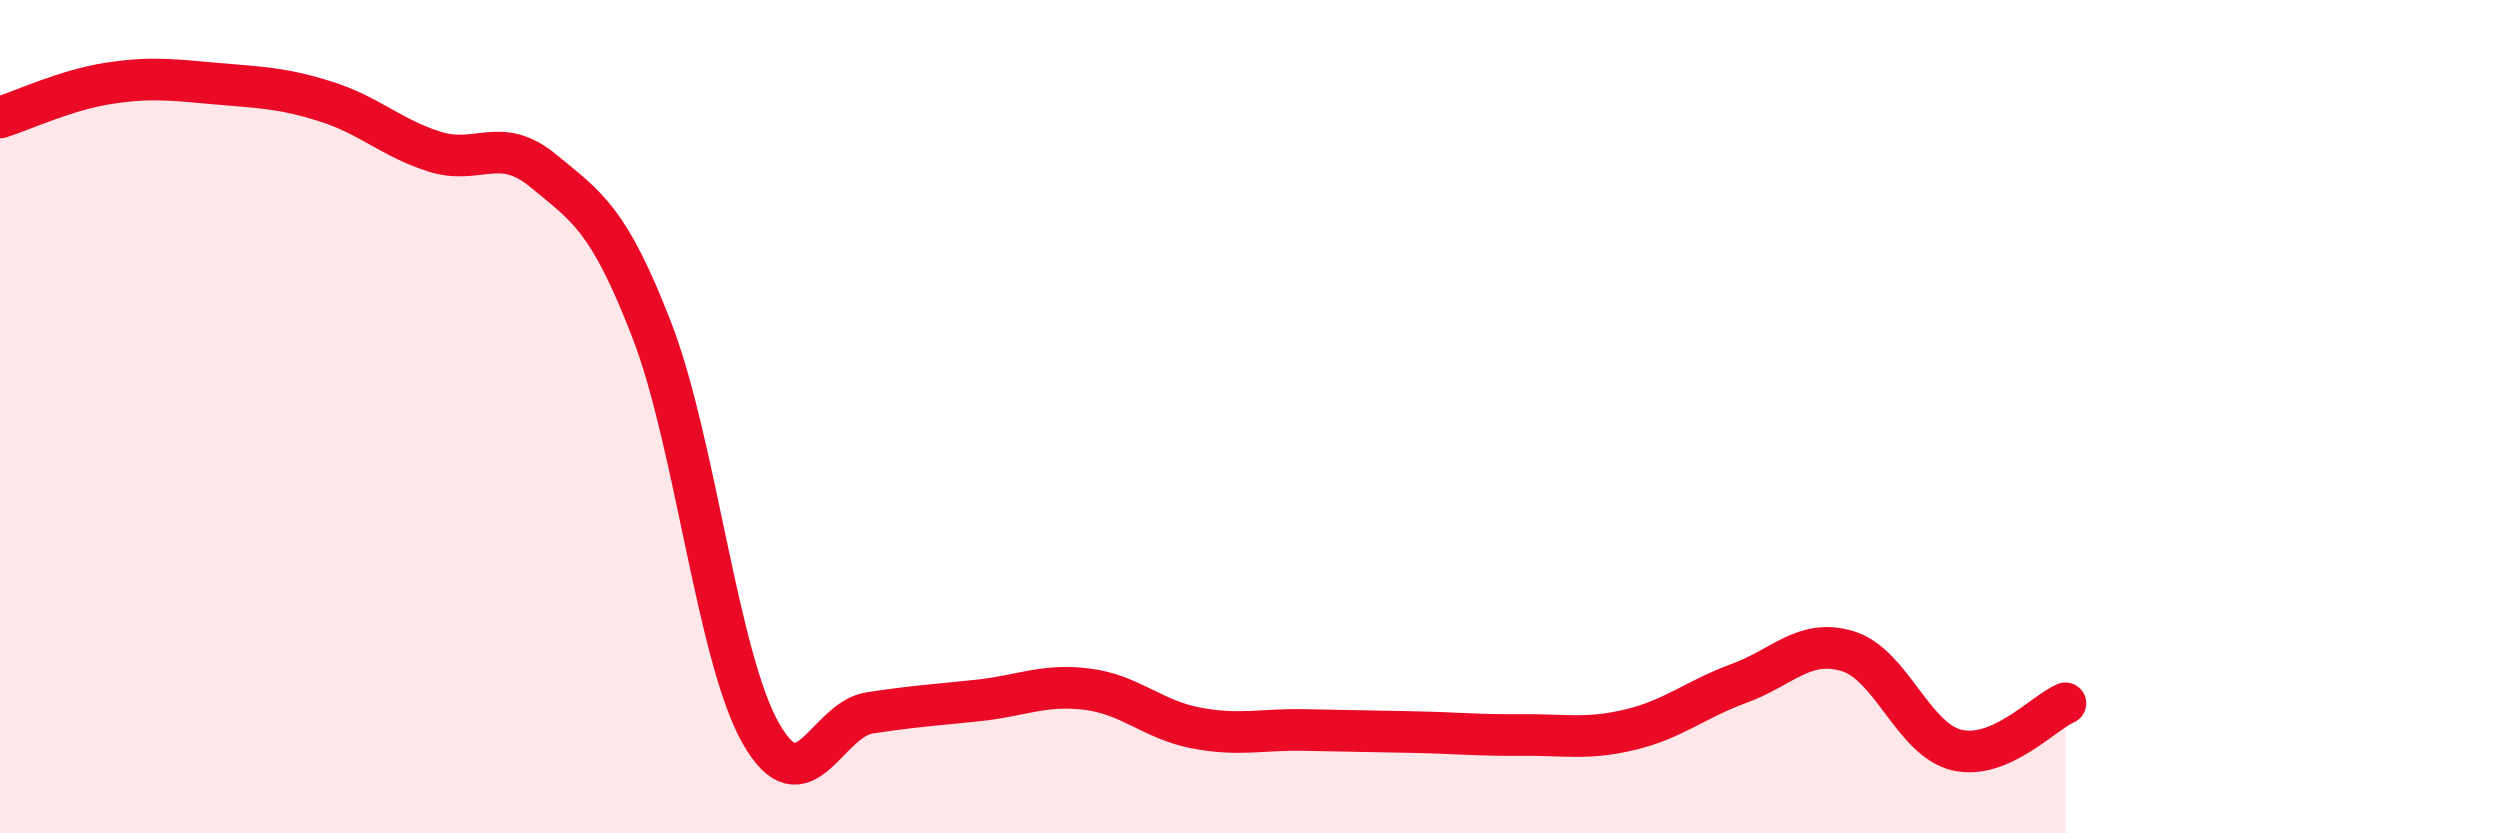 
    <svg width="60" height="20" viewBox="0 0 60 20" xmlns="http://www.w3.org/2000/svg">
      <path
        d="M 0,2.82 C 0.52,2.66 1.57,2.16 2.61,2 C 3.65,1.84 4.18,1.92 5.22,2.01 C 6.26,2.1 6.79,2.11 7.83,2.44 C 8.87,2.77 9.39,3.31 10.43,3.64 C 11.47,3.97 12,3.24 13.04,4.1 C 14.08,4.96 14.61,5.24 15.65,7.94 C 16.69,10.64 17.22,15.77 18.26,17.6 C 19.3,19.43 19.83,17.27 20.87,17.11 C 21.91,16.95 22.44,16.92 23.48,16.81 C 24.52,16.7 25.05,16.41 26.09,16.54 C 27.13,16.67 27.66,17.27 28.7,17.47 C 29.74,17.67 30.26,17.5 31.3,17.52 C 32.34,17.54 32.87,17.55 33.91,17.57 C 34.95,17.59 35.48,17.65 36.52,17.64 C 37.56,17.63 38.09,17.76 39.13,17.51 C 40.17,17.26 40.7,16.78 41.74,16.4 C 42.78,16.02 43.31,15.31 44.35,15.63 C 45.39,15.95 45.92,17.75 46.96,18 C 48,18.25 49.05,17.1 49.57,16.88L49.57 20L0 20Z"
        fill="#EB0A25"
        opacity="0.1"
        stroke-linecap="round"
        stroke-linejoin="round"
      />
      <path
        d="M 0,2.82 C 0.52,2.66 1.57,2.16 2.61,2 C 3.65,1.84 4.18,1.92 5.22,2.01 C 6.26,2.1 6.79,2.11 7.83,2.44 C 8.87,2.77 9.39,3.31 10.43,3.64 C 11.47,3.97 12,3.24 13.04,4.1 C 14.08,4.96 14.61,5.24 15.65,7.94 C 16.69,10.64 17.22,15.77 18.26,17.6 C 19.3,19.43 19.83,17.27 20.87,17.11 C 21.91,16.95 22.44,16.92 23.48,16.81 C 24.52,16.7 25.05,16.41 26.09,16.54 C 27.13,16.67 27.66,17.27 28.7,17.47 C 29.74,17.67 30.26,17.5 31.3,17.52 C 32.34,17.54 32.87,17.55 33.91,17.57 C 34.95,17.59 35.48,17.65 36.52,17.64 C 37.56,17.63 38.09,17.76 39.13,17.51 C 40.17,17.26 40.7,16.78 41.74,16.4 C 42.78,16.02 43.31,15.31 44.35,15.63 C 45.39,15.95 45.92,17.75 46.96,18 C 48,18.25 49.05,17.1 49.57,16.88"
        stroke="#EB0A25"
        stroke-width="1"
        fill="none"
        stroke-linecap="round"
        stroke-linejoin="round"
      />
    </svg>
  
